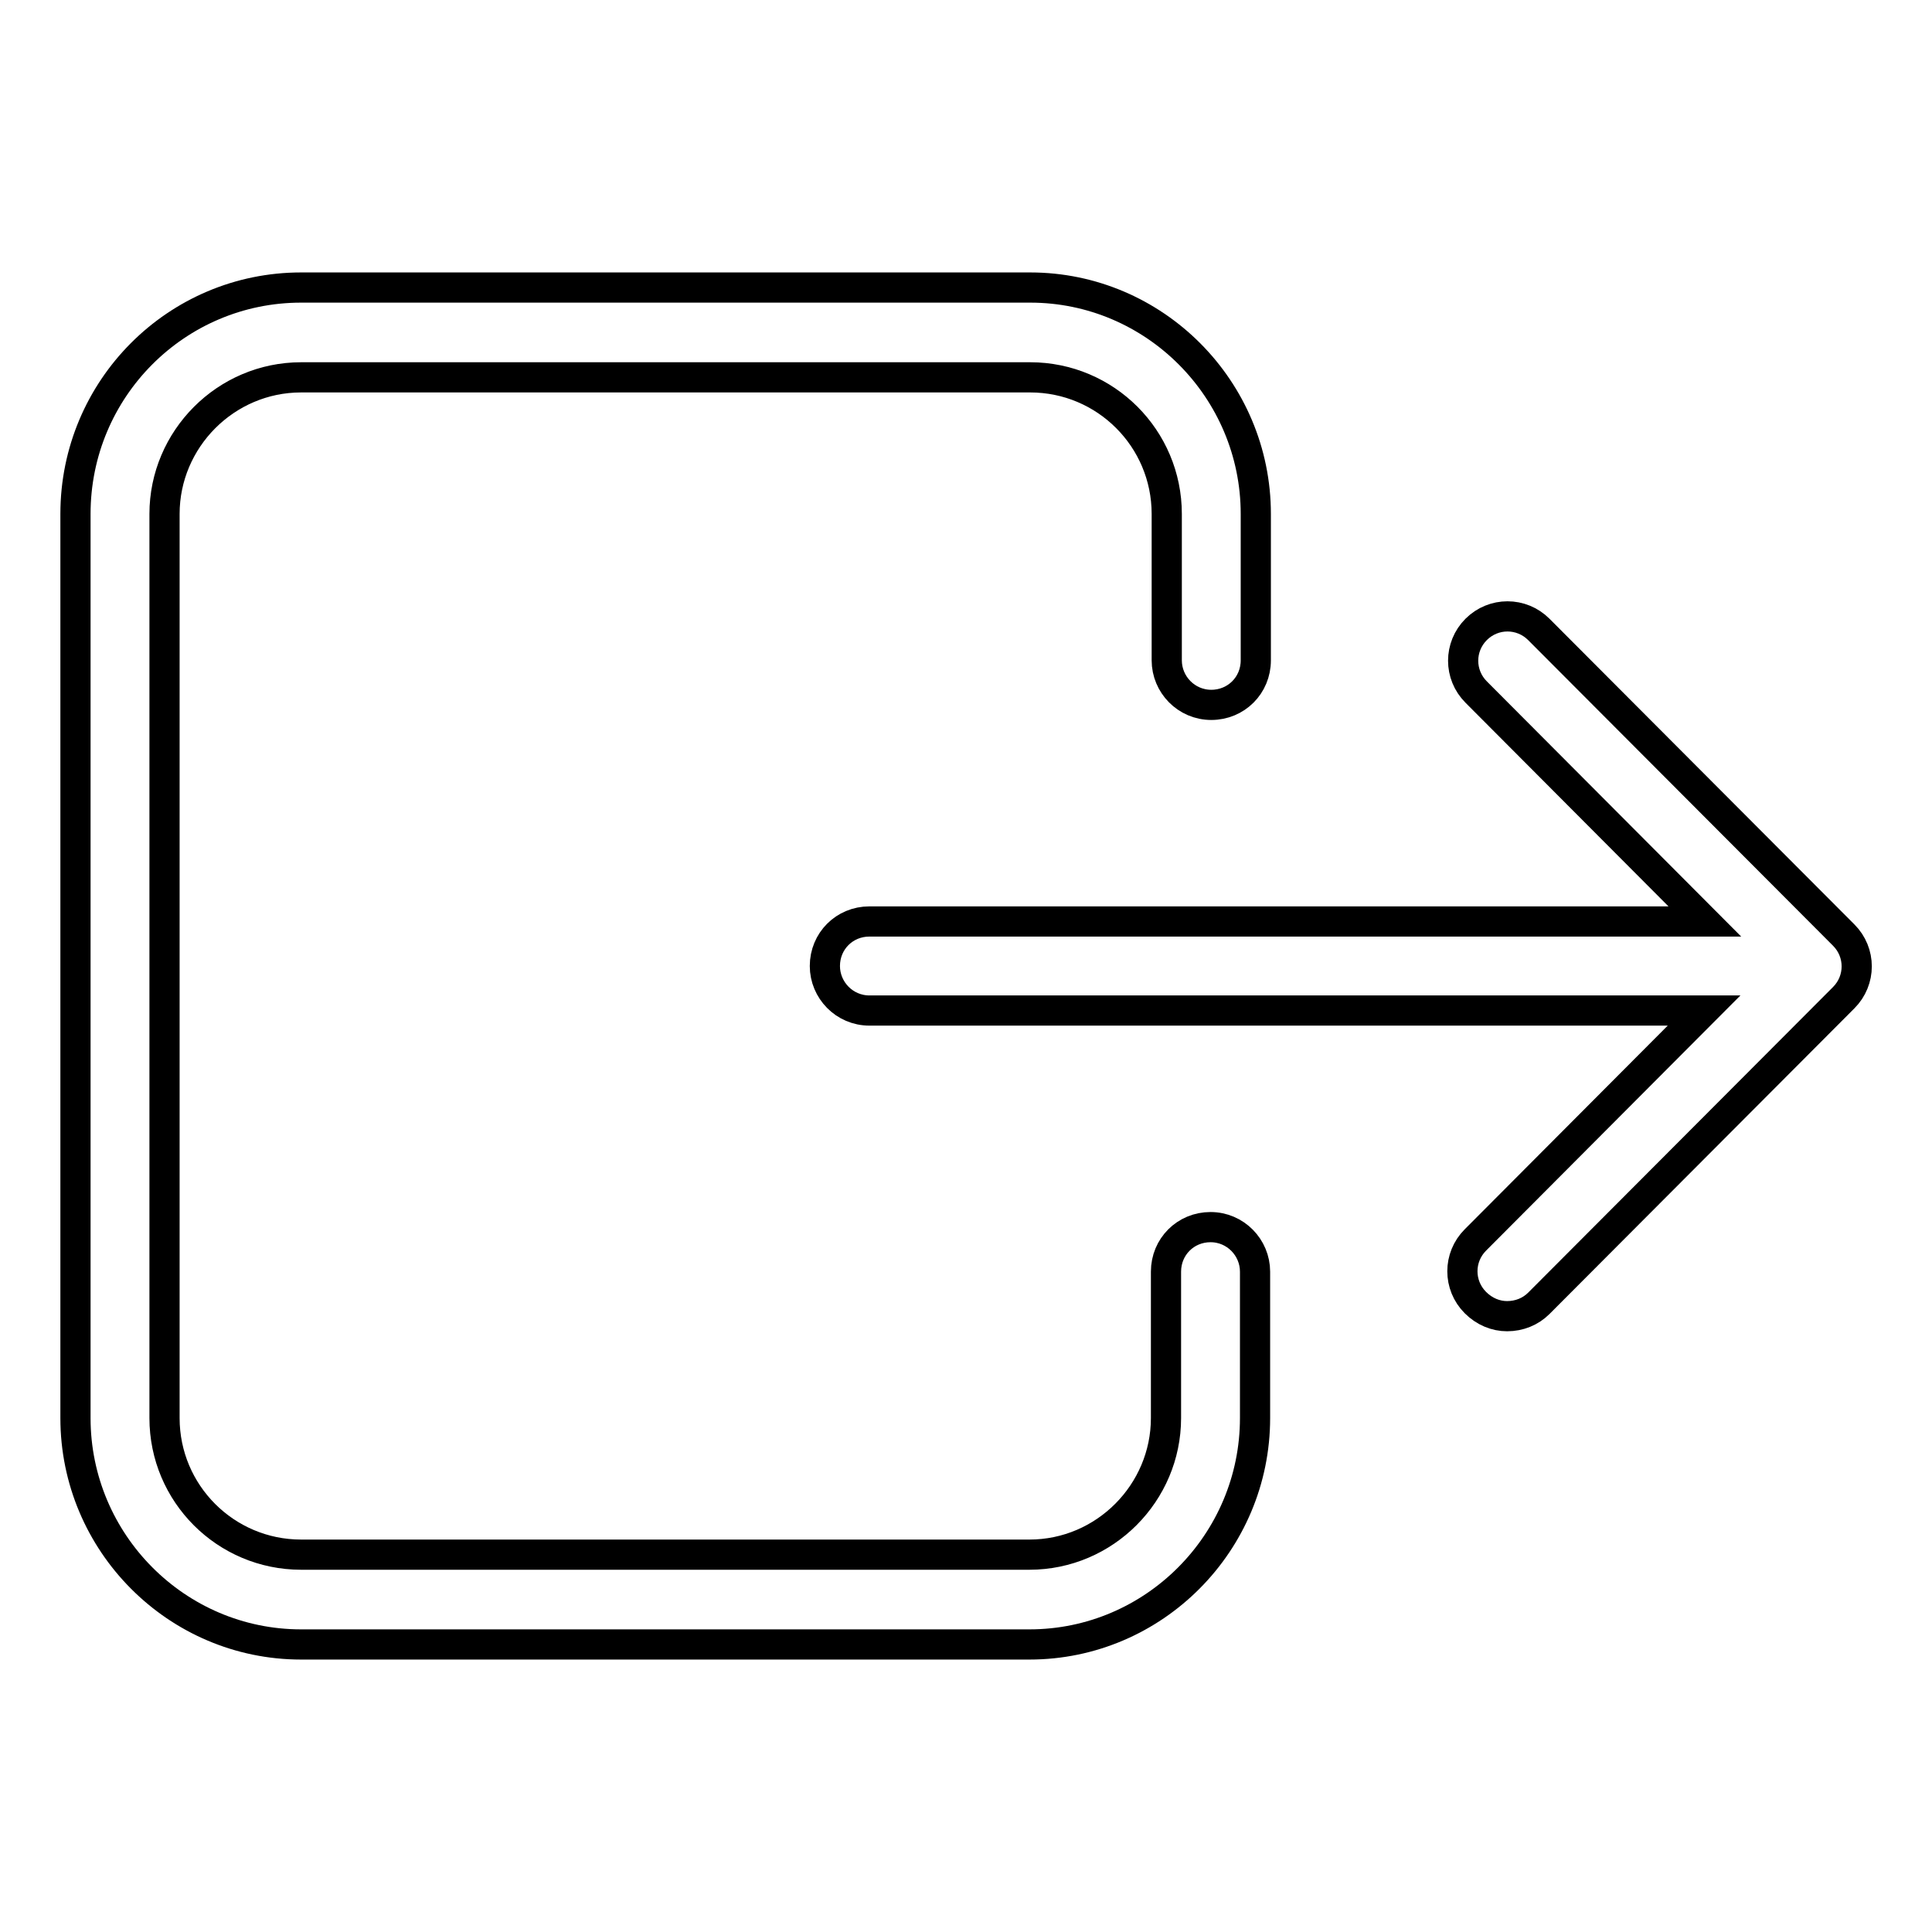 <?xml version="1.0" encoding="utf-8"?>
<!-- Svg Vector Icons : http://www.onlinewebfonts.com/icon -->
<!DOCTYPE svg PUBLIC "-//W3C//DTD SVG 1.1//EN" "http://www.w3.org/Graphics/SVG/1.1/DTD/svg11.dtd">
<svg version="1.1" xmlns="http://www.w3.org/2000/svg" xmlns:xlink="http://www.w3.org/1999/xlink" x="0px" y="0px" viewBox="0 0 256 256" enable-background="new 0 0 256 256" xml:space="preserve">
<g> <path stroke-width="4" fill-opacity="0" stroke="#000000"  d="M10,68.1c0-16.6,13.4-30,29.9-30h96.6c16.5,0,29.9,13.5,29.9,30v19.4c0,3.3-2.6,5.9-5.9,5.9c0,0,0,0,0,0 c-3.3,0-5.9-2.7-5.9-5.9c0,0,0,0,0,0V68.1c0-10-8.1-18.1-18.1-18.1H39.9c-10,0-18.1,8.2-18.1,18.1v119.8c0,10,8.1,18.1,18.1,18.1 h96.5c10,0,18.1-8.2,18.1-18.1v-19.4c0-3.3,2.6-5.9,5.9-5.9c0,0,0,0,0,0c3.3,0,5.9,2.7,5.9,5.9c0,0,0,0,0,0v19.4 c0,16.5-13.4,30-29.9,30H39.9c-16.5,0-29.9-13.5-29.9-30V68.1z M195.5,172.6c-2.3-2.3-2.3-6,0-8.3c0,0,0,0,0,0l30.3-30.4H115.2 c-3.3,0-5.9-2.7-5.9-5.9c0,0,0,0,0,0c0-3.3,2.6-5.9,5.9-5.9c0,0,0,0,0,0h110.7l-30.3-30.4c-2.3-2.3-2.3-6,0-8.3c0,0,0,0,0,0 c2.3-2.3,6-2.3,8.3,0c0,0,0,0,0,0l40.4,40.5c2.3,2.3,2.3,6,0,8.3c0,0,0,0,0,0l-40.4,40.5c-1.1,1.1-2.6,1.7-4.2,1.7 C198.2,174.4,196.7,173.8,195.5,172.6L195.5,172.6z"/></g>
</svg>
